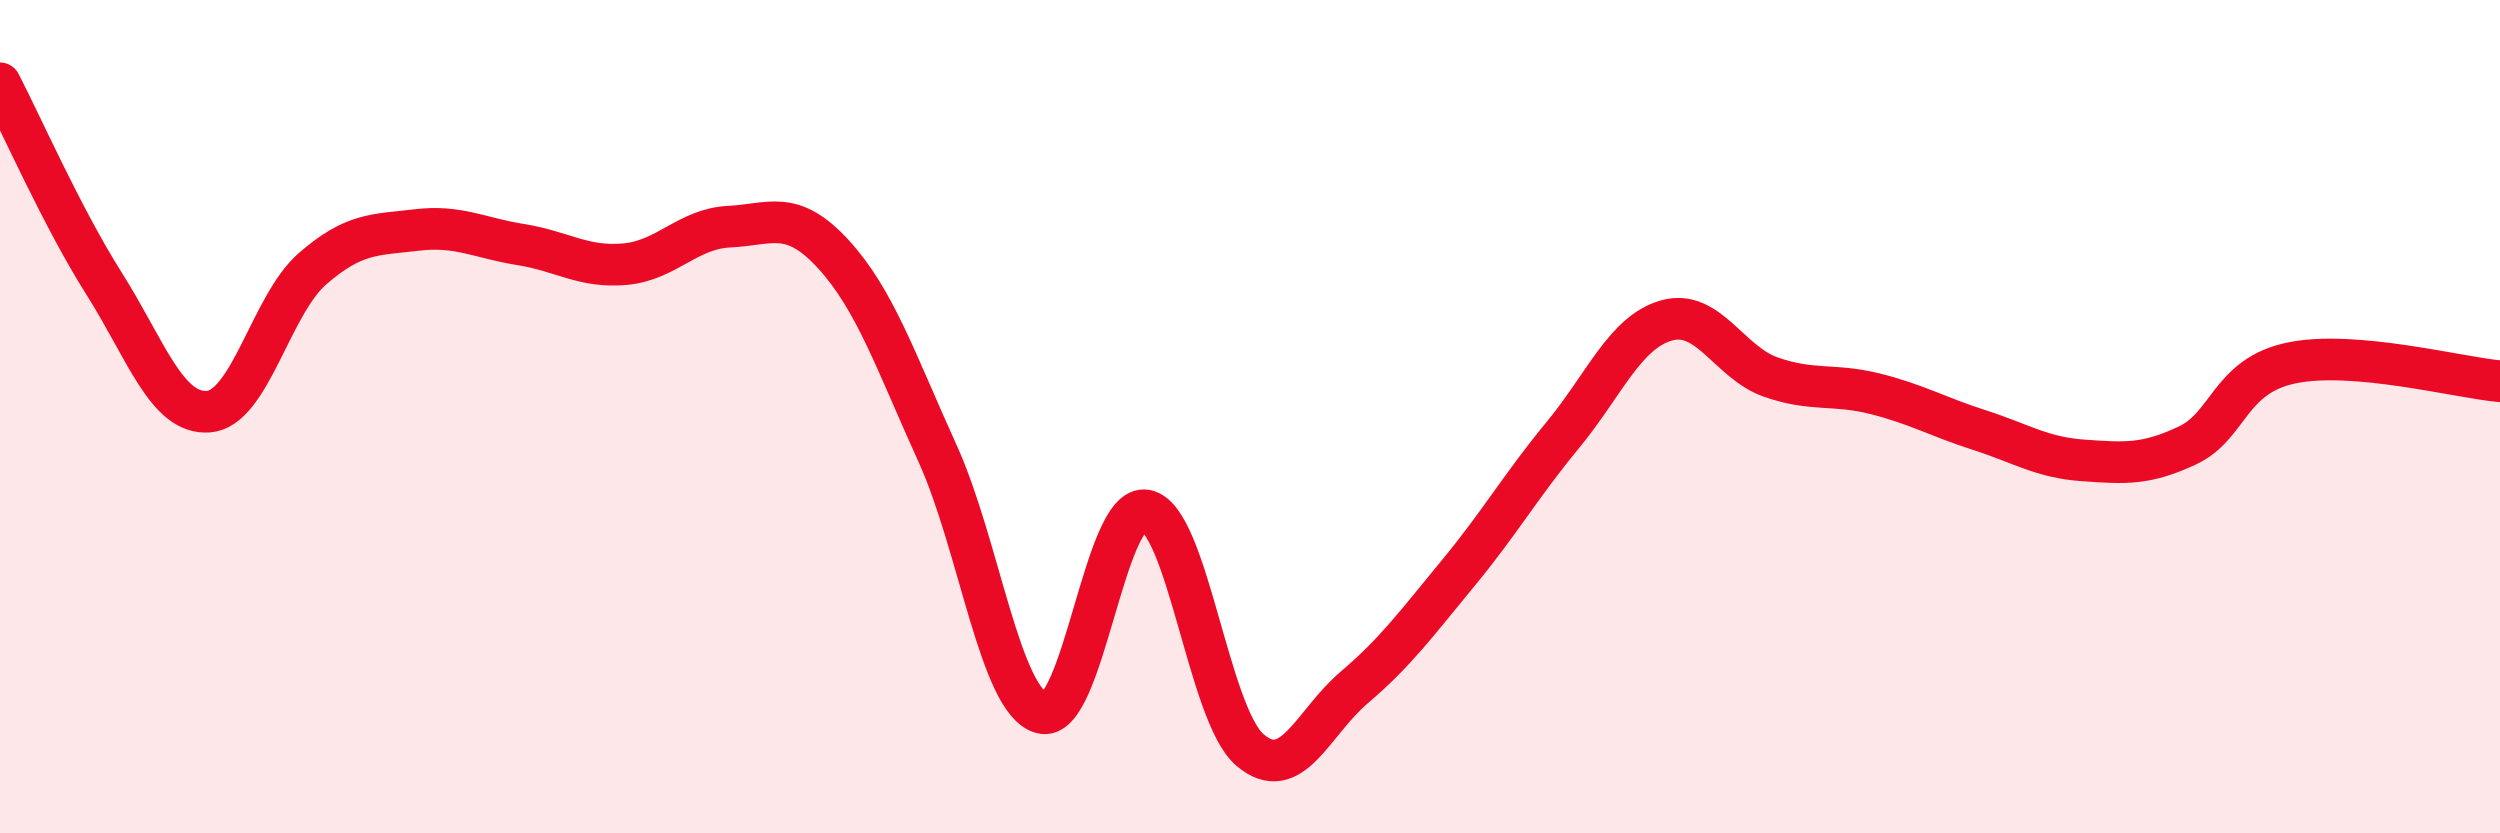 
    <svg width="60" height="20" viewBox="0 0 60 20" xmlns="http://www.w3.org/2000/svg">
      <path
        d="M 0,2 C 0.5,2.96 1.5,5.23 2.5,6.81 C 3.5,8.39 4,9.95 5,9.88 C 6,9.81 6.5,7.32 7.5,6.45 C 8.5,5.58 9,5.64 10,5.52 C 11,5.4 11.5,5.71 12.5,5.87 C 13.5,6.03 14,6.43 15,6.34 C 16,6.25 16.5,5.49 17.5,5.44 C 18.5,5.39 19,5.01 20,6.1 C 21,7.19 21.5,8.68 22.5,10.88 C 23.5,13.08 24,16.84 25,17.11 C 26,17.38 26.5,12.07 27.5,12.25 C 28.5,12.43 29,17.15 30,18 C 31,18.85 31.5,17.35 32.5,16.5 C 33.5,15.65 34,14.96 35,13.75 C 36,12.54 36.5,11.66 37.5,10.45 C 38.5,9.24 39,7.97 40,7.69 C 41,7.41 41.5,8.7 42.5,9.05 C 43.5,9.4 44,9.2 45,9.45 C 46,9.7 46.5,10 47.5,10.32 C 48.5,10.64 49,10.98 50,11.05 C 51,11.12 51.5,11.16 52.5,10.69 C 53.5,10.22 53.5,9.02 55,8.71 C 56.5,8.4 59,9.06 60,9.15L60 20L0 20Z"
        fill="#EB0A25"
        opacity="0.1"
        stroke-linecap="round"
        stroke-linejoin="round"
      />
      <path
        d="M 0,2 C 0.5,2.96 1.5,5.23 2.5,6.81 C 3.5,8.39 4,9.95 5,9.88 C 6,9.81 6.5,7.32 7.5,6.45 C 8.5,5.58 9,5.64 10,5.52 C 11,5.4 11.5,5.71 12.5,5.87 C 13.5,6.03 14,6.43 15,6.34 C 16,6.25 16.5,5.49 17.5,5.44 C 18.5,5.39 19,5.01 20,6.1 C 21,7.19 21.5,8.68 22.5,10.88 C 23.5,13.08 24,16.84 25,17.11 C 26,17.38 26.5,12.07 27.5,12.25 C 28.5,12.43 29,17.15 30,18 C 31,18.85 31.5,17.35 32.5,16.5 C 33.5,15.65 34,14.96 35,13.75 C 36,12.54 36.5,11.66 37.5,10.45 C 38.5,9.24 39,7.97 40,7.69 C 41,7.41 41.5,8.7 42.5,9.05 C 43.5,9.4 44,9.2 45,9.45 C 46,9.7 46.5,10 47.5,10.32 C 48.5,10.64 49,10.98 50,11.05 C 51,11.12 51.5,11.16 52.5,10.69 C 53.5,10.22 53.5,9.02 55,8.71 C 56.5,8.4 59,9.06 60,9.15"
        stroke="#EB0A25"
        stroke-width="1"
        fill="none"
        stroke-linecap="round"
        stroke-linejoin="round"
      />
    </svg>
  